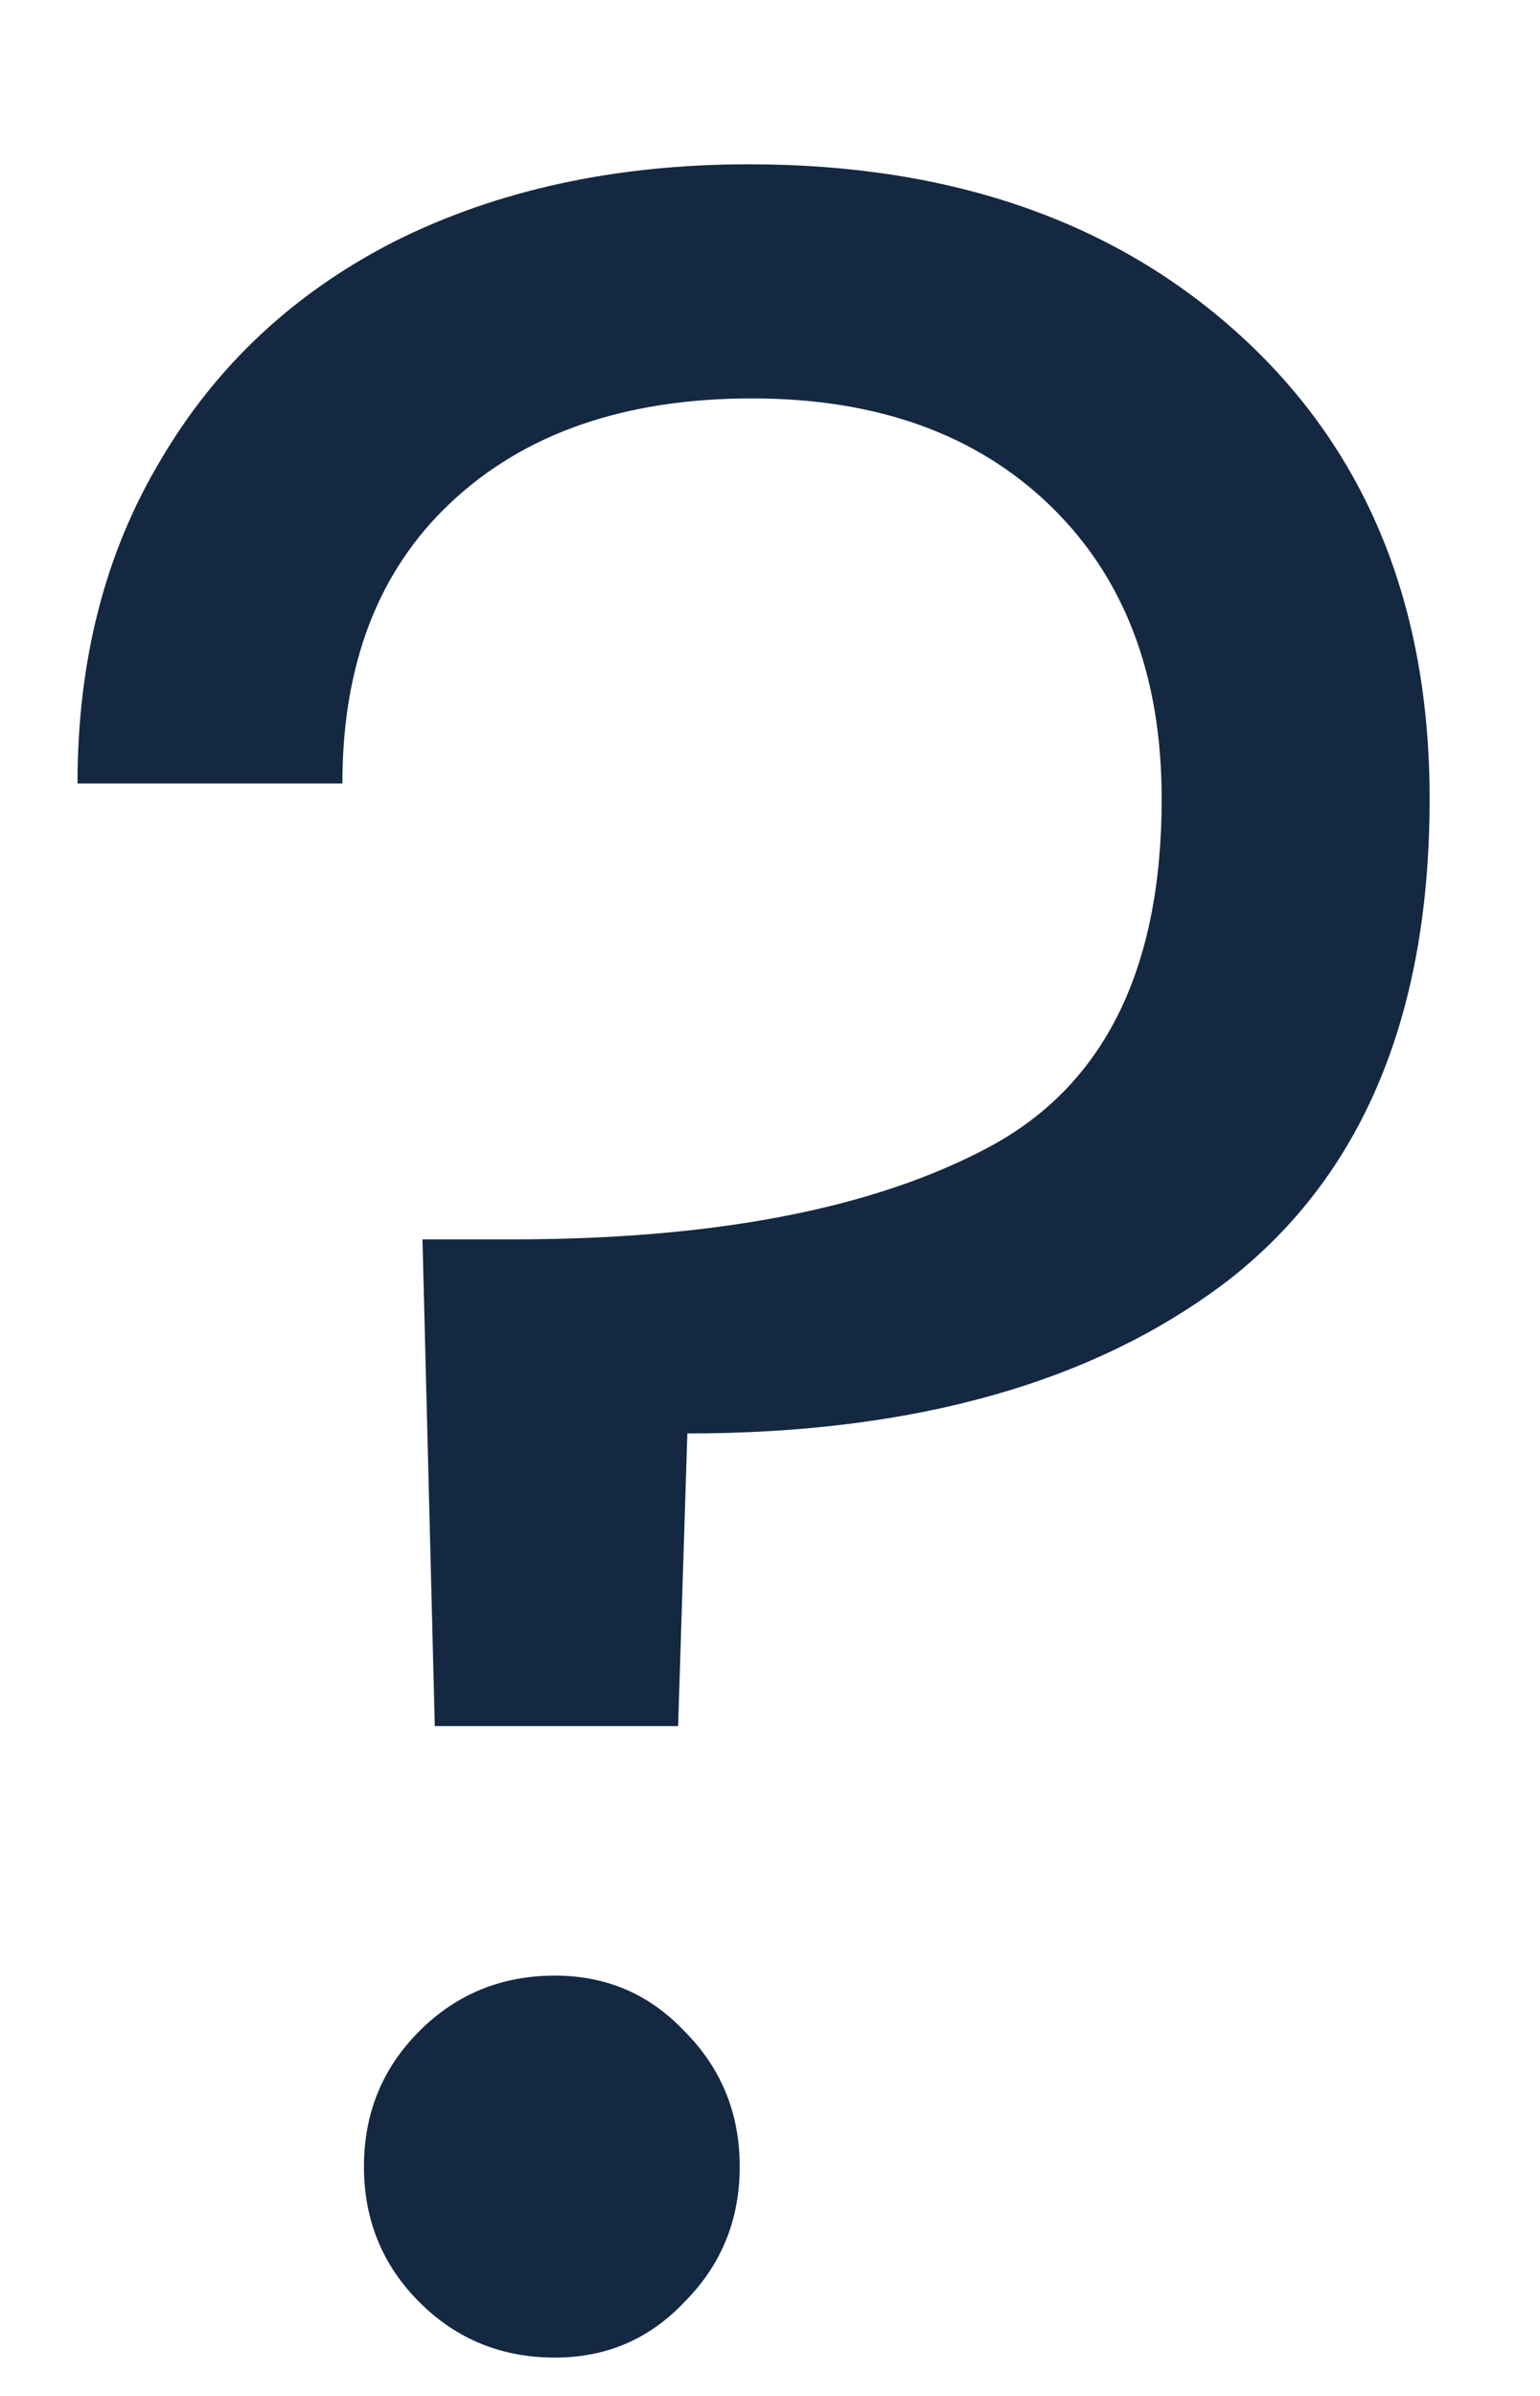 <svg width="9" height="14" viewBox="0 0 9 14" fill="none" xmlns="http://www.w3.org/2000/svg">
<path d="M4.377 0.96C5.565 0.96 6.525 1.296 7.257 1.968C7.989 2.64 8.355 3.54 8.355 4.668C8.355 5.928 7.965 6.864 7.185 7.476C6.405 8.076 5.349 8.376 4.017 8.376L3.963 10.086H2.541L2.469 7.242H2.991C4.179 7.242 5.109 7.062 5.781 6.702C6.453 6.342 6.789 5.664 6.789 4.668C6.789 3.948 6.573 3.378 6.141 2.958C5.709 2.538 5.127 2.328 4.395 2.328C3.651 2.328 3.063 2.532 2.631 2.94C2.211 3.336 2.001 3.882 2.001 4.578H0.453C0.453 3.858 0.615 3.228 0.939 2.688C1.263 2.136 1.719 1.71 2.307 1.41C2.907 1.11 3.597 0.96 4.377 0.96ZM3.243 13.776C2.931 13.776 2.667 13.668 2.451 13.452C2.235 13.236 2.127 12.972 2.127 12.66C2.127 12.348 2.235 12.084 2.451 11.868C2.667 11.652 2.931 11.544 3.243 11.544C3.543 11.544 3.795 11.652 3.999 11.868C4.215 12.084 4.323 12.348 4.323 12.66C4.323 12.972 4.215 13.236 3.999 13.452C3.795 13.668 3.543 13.776 3.243 13.776Z" fill="#142841"/>
</svg>
